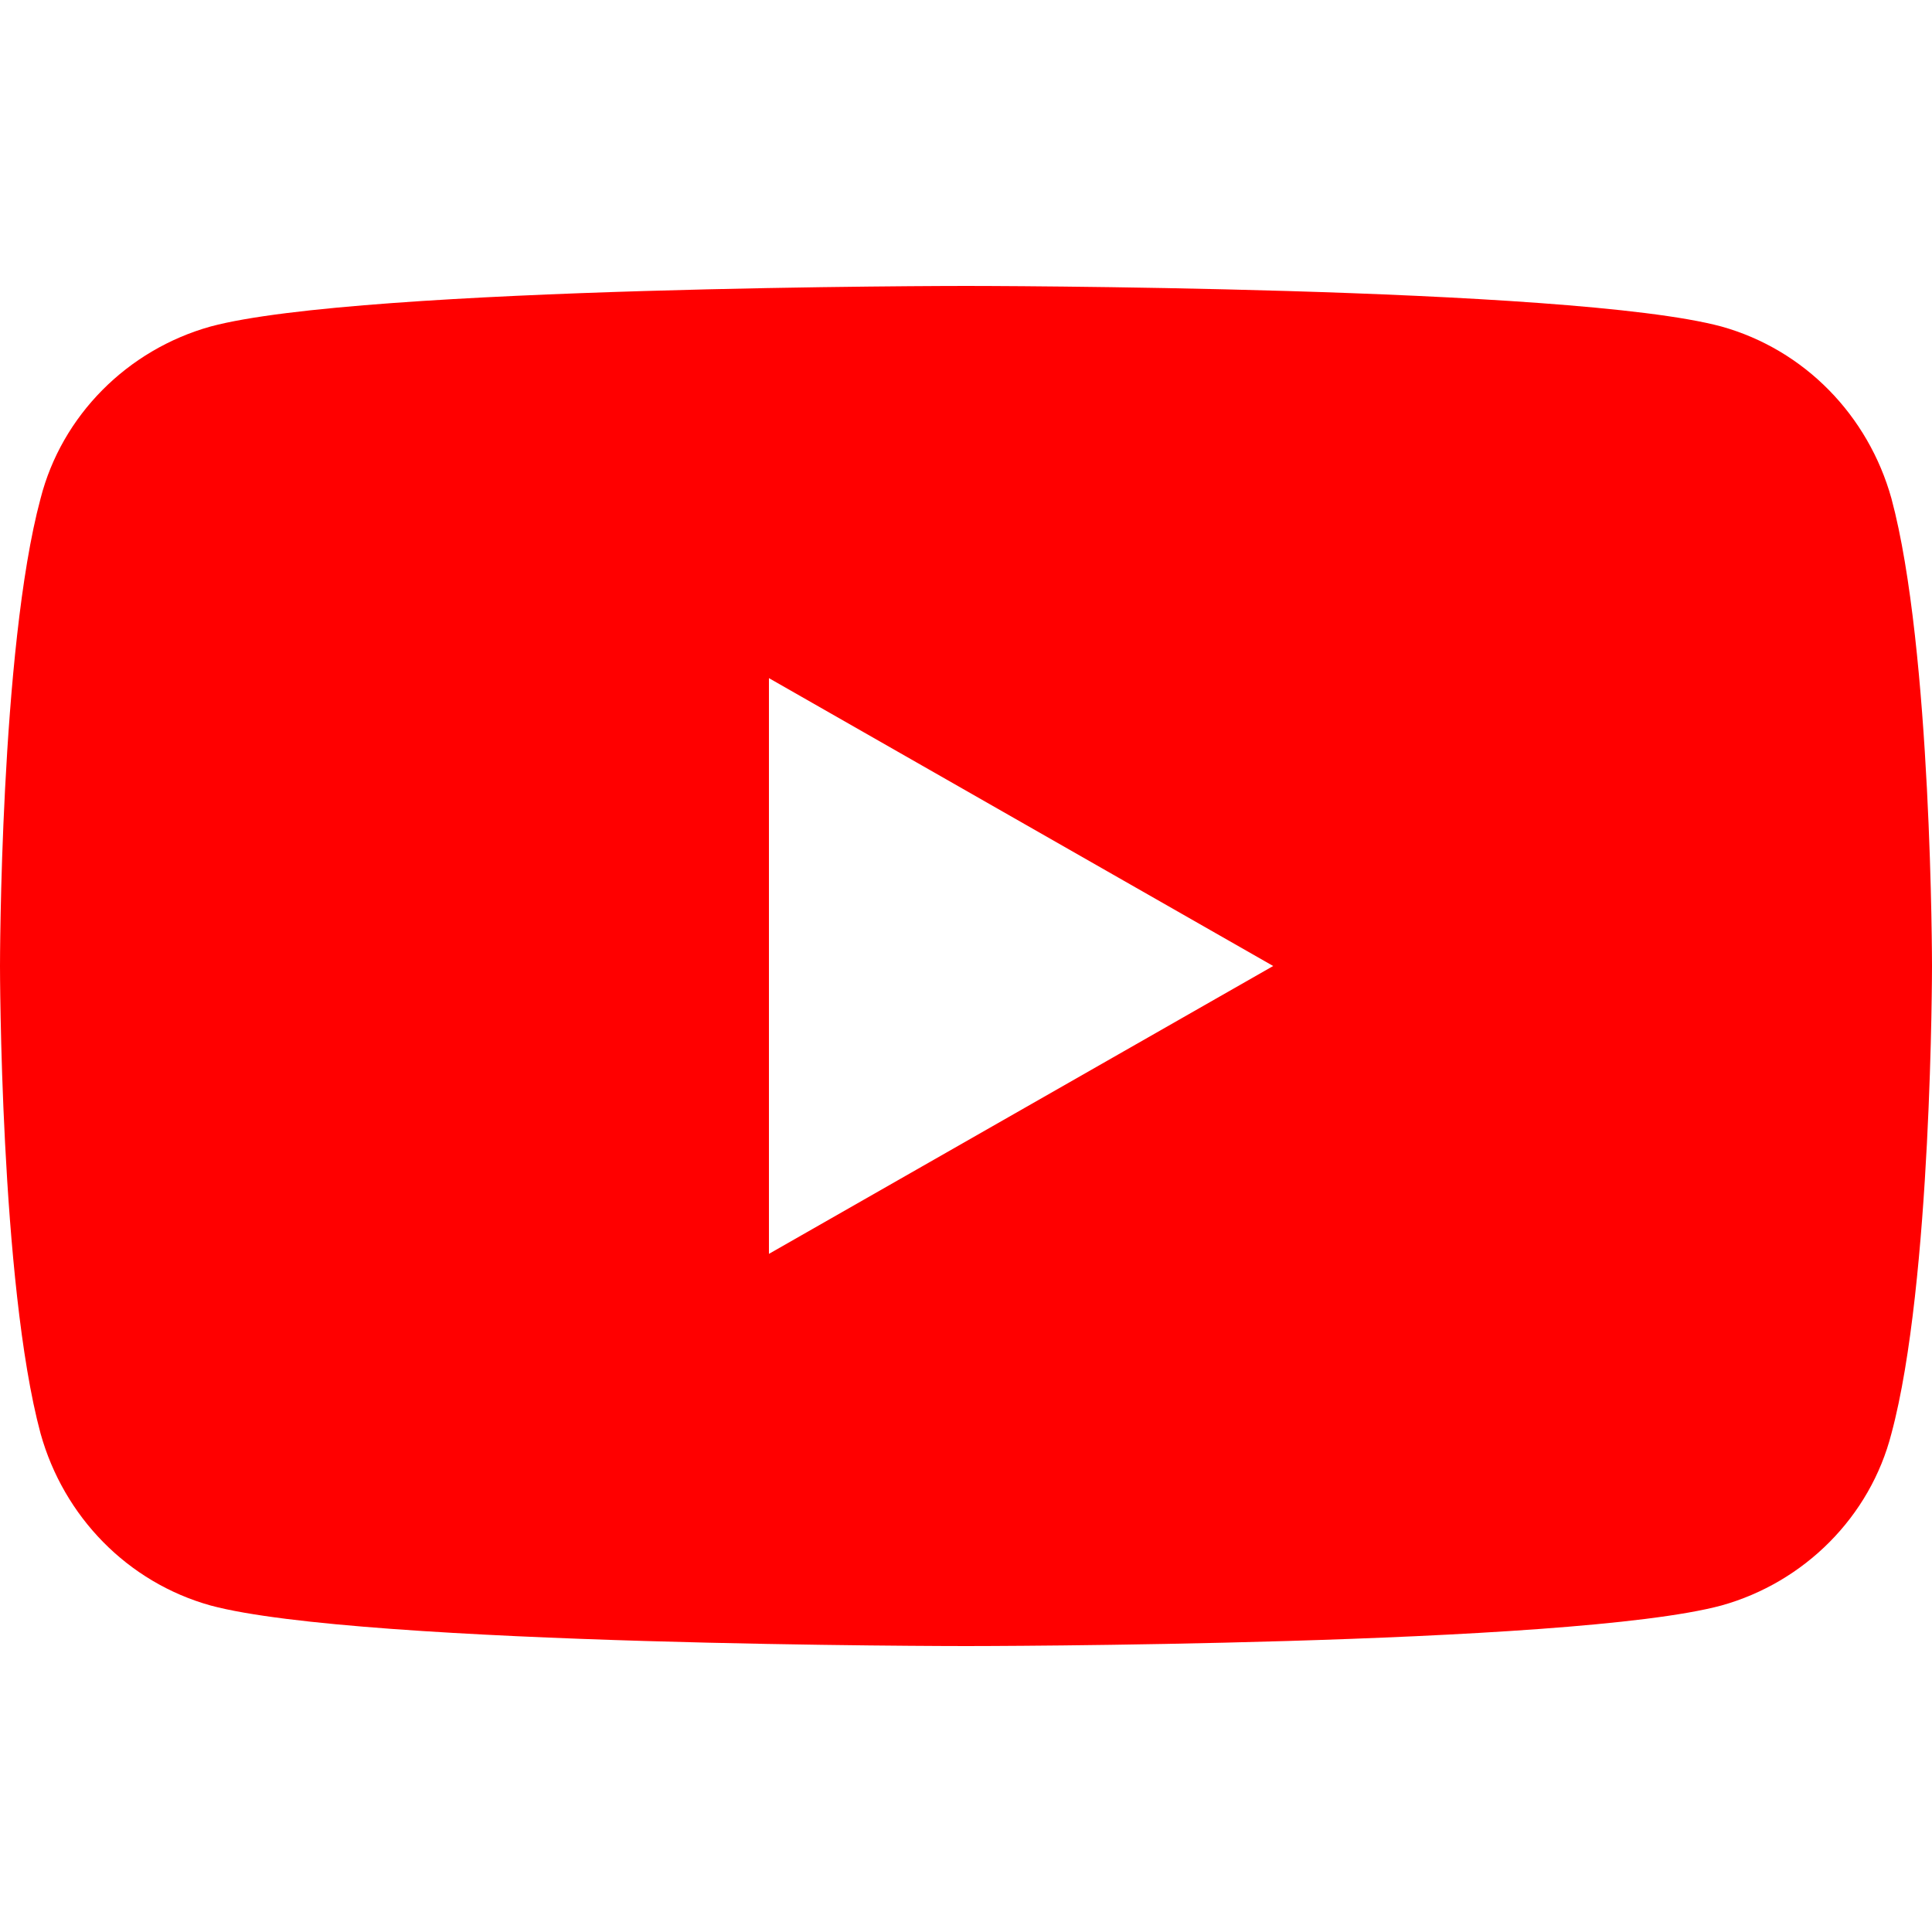 <?xml version="1.0" encoding="utf-8"?>
<!-- Generator: Adobe Illustrator 24.3.0, SVG Export Plug-In . SVG Version: 6.00 Build 0)  -->
<svg version="1.1" id="Layer_1" xmlns="http://www.w3.org/2000/svg" xmlns:xlink="http://www.w3.org/1999/xlink" x="0px" y="0px"
	 viewBox="0 0 100 100" style="enable-background:new 0 0 100 100;" xml:space="preserve">
<style type="text/css">
	.st0{fill:#FF0000;}
</style>
<path class="st0" d="M97.9,25.8c-1.2-4.3-4.5-7.7-8.8-8.9C81.3,14.8,50,14.8,50,14.8s-31.3,0-39.1,2.1c-4.3,1.2-7.7,4.6-8.8,8.9
	C0,33.6,0,50,0,50s0,16.4,2.1,24.2c1.2,4.3,4.5,7.7,8.8,8.9c7.8,2.1,39.1,2.1,39.1,2.1s31.3,0,39.1-2.1c4.3-1.2,7.7-4.6,8.8-8.9
	C100,66.4,100,50,100,50S100,33.6,97.9,25.8z M39.8,64.9V35.1L65.9,50L39.8,64.9z"/>
</svg>
